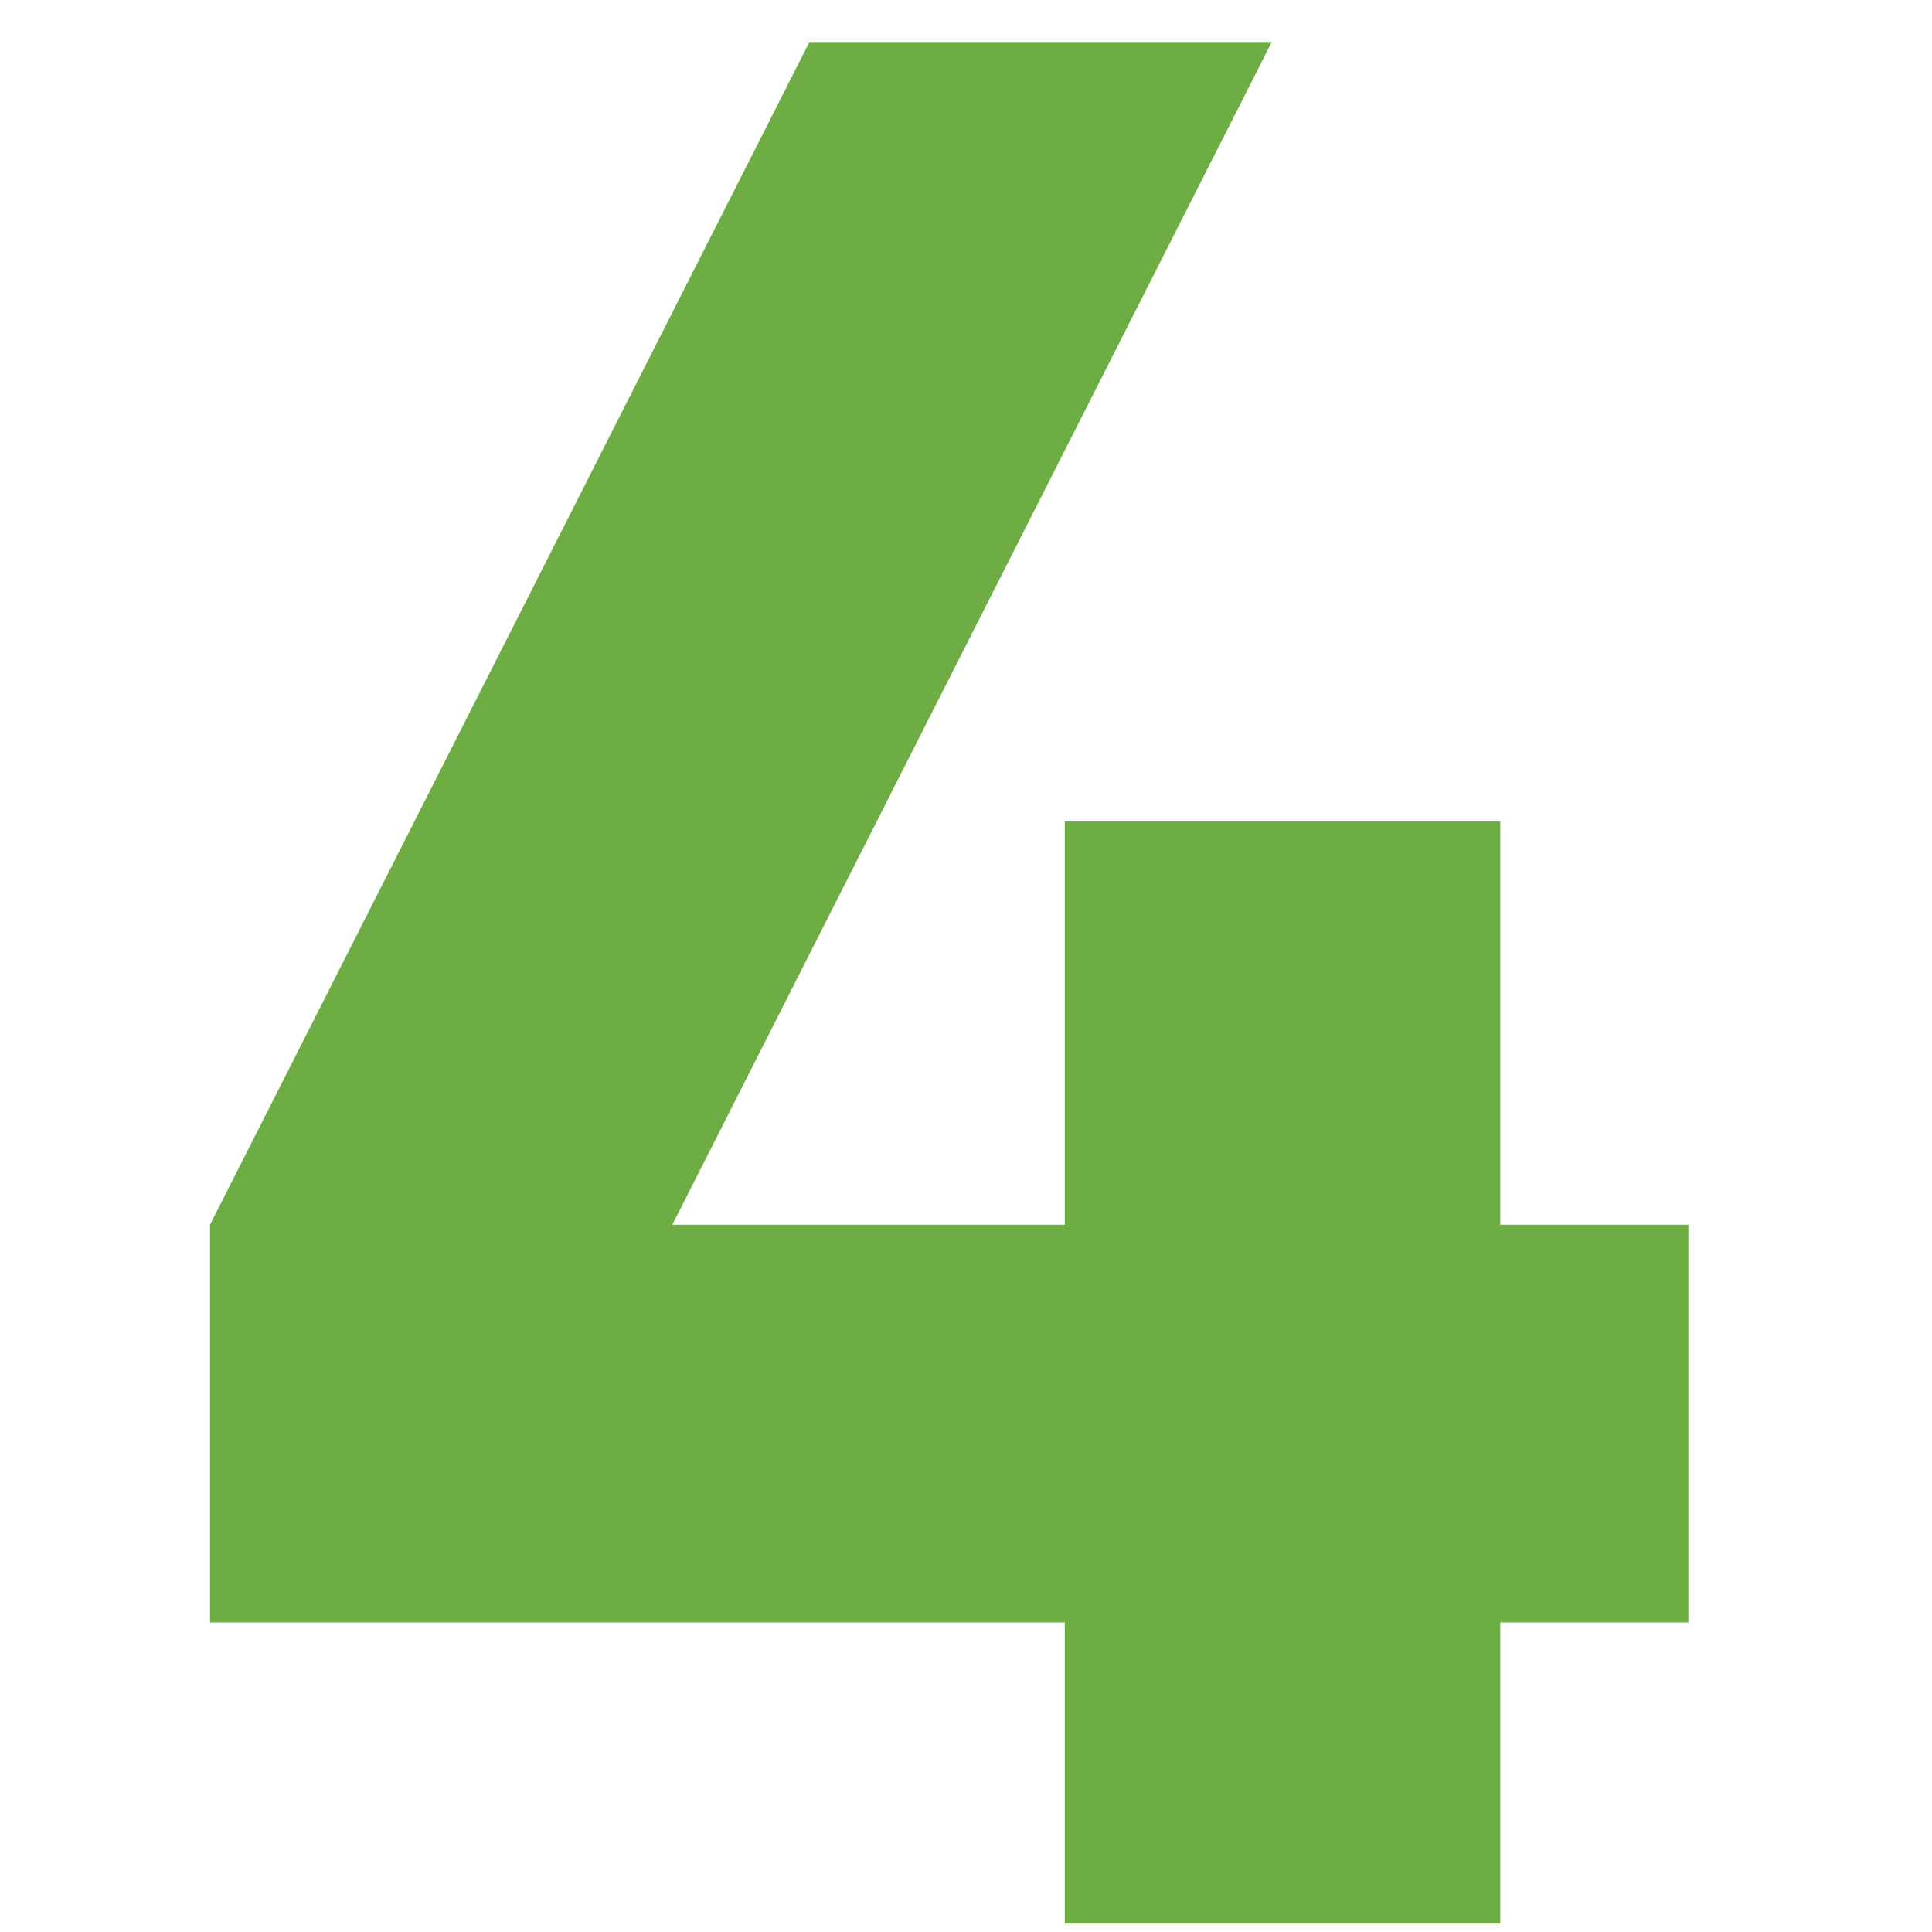 <?xml version="1.0" encoding="UTF-8"?> <svg xmlns="http://www.w3.org/2000/svg" width="46" height="46" viewBox="0 0 46 46" fill="none"> <path d="M40.2 29.16H35.72V19.56H25.352V29.16H16.008L30.28 1H19.272L5 29.16V38.632H25.352V45.8H35.72V38.632H40.2V29.16Z" fill="#6EAD44"></path> </svg> 